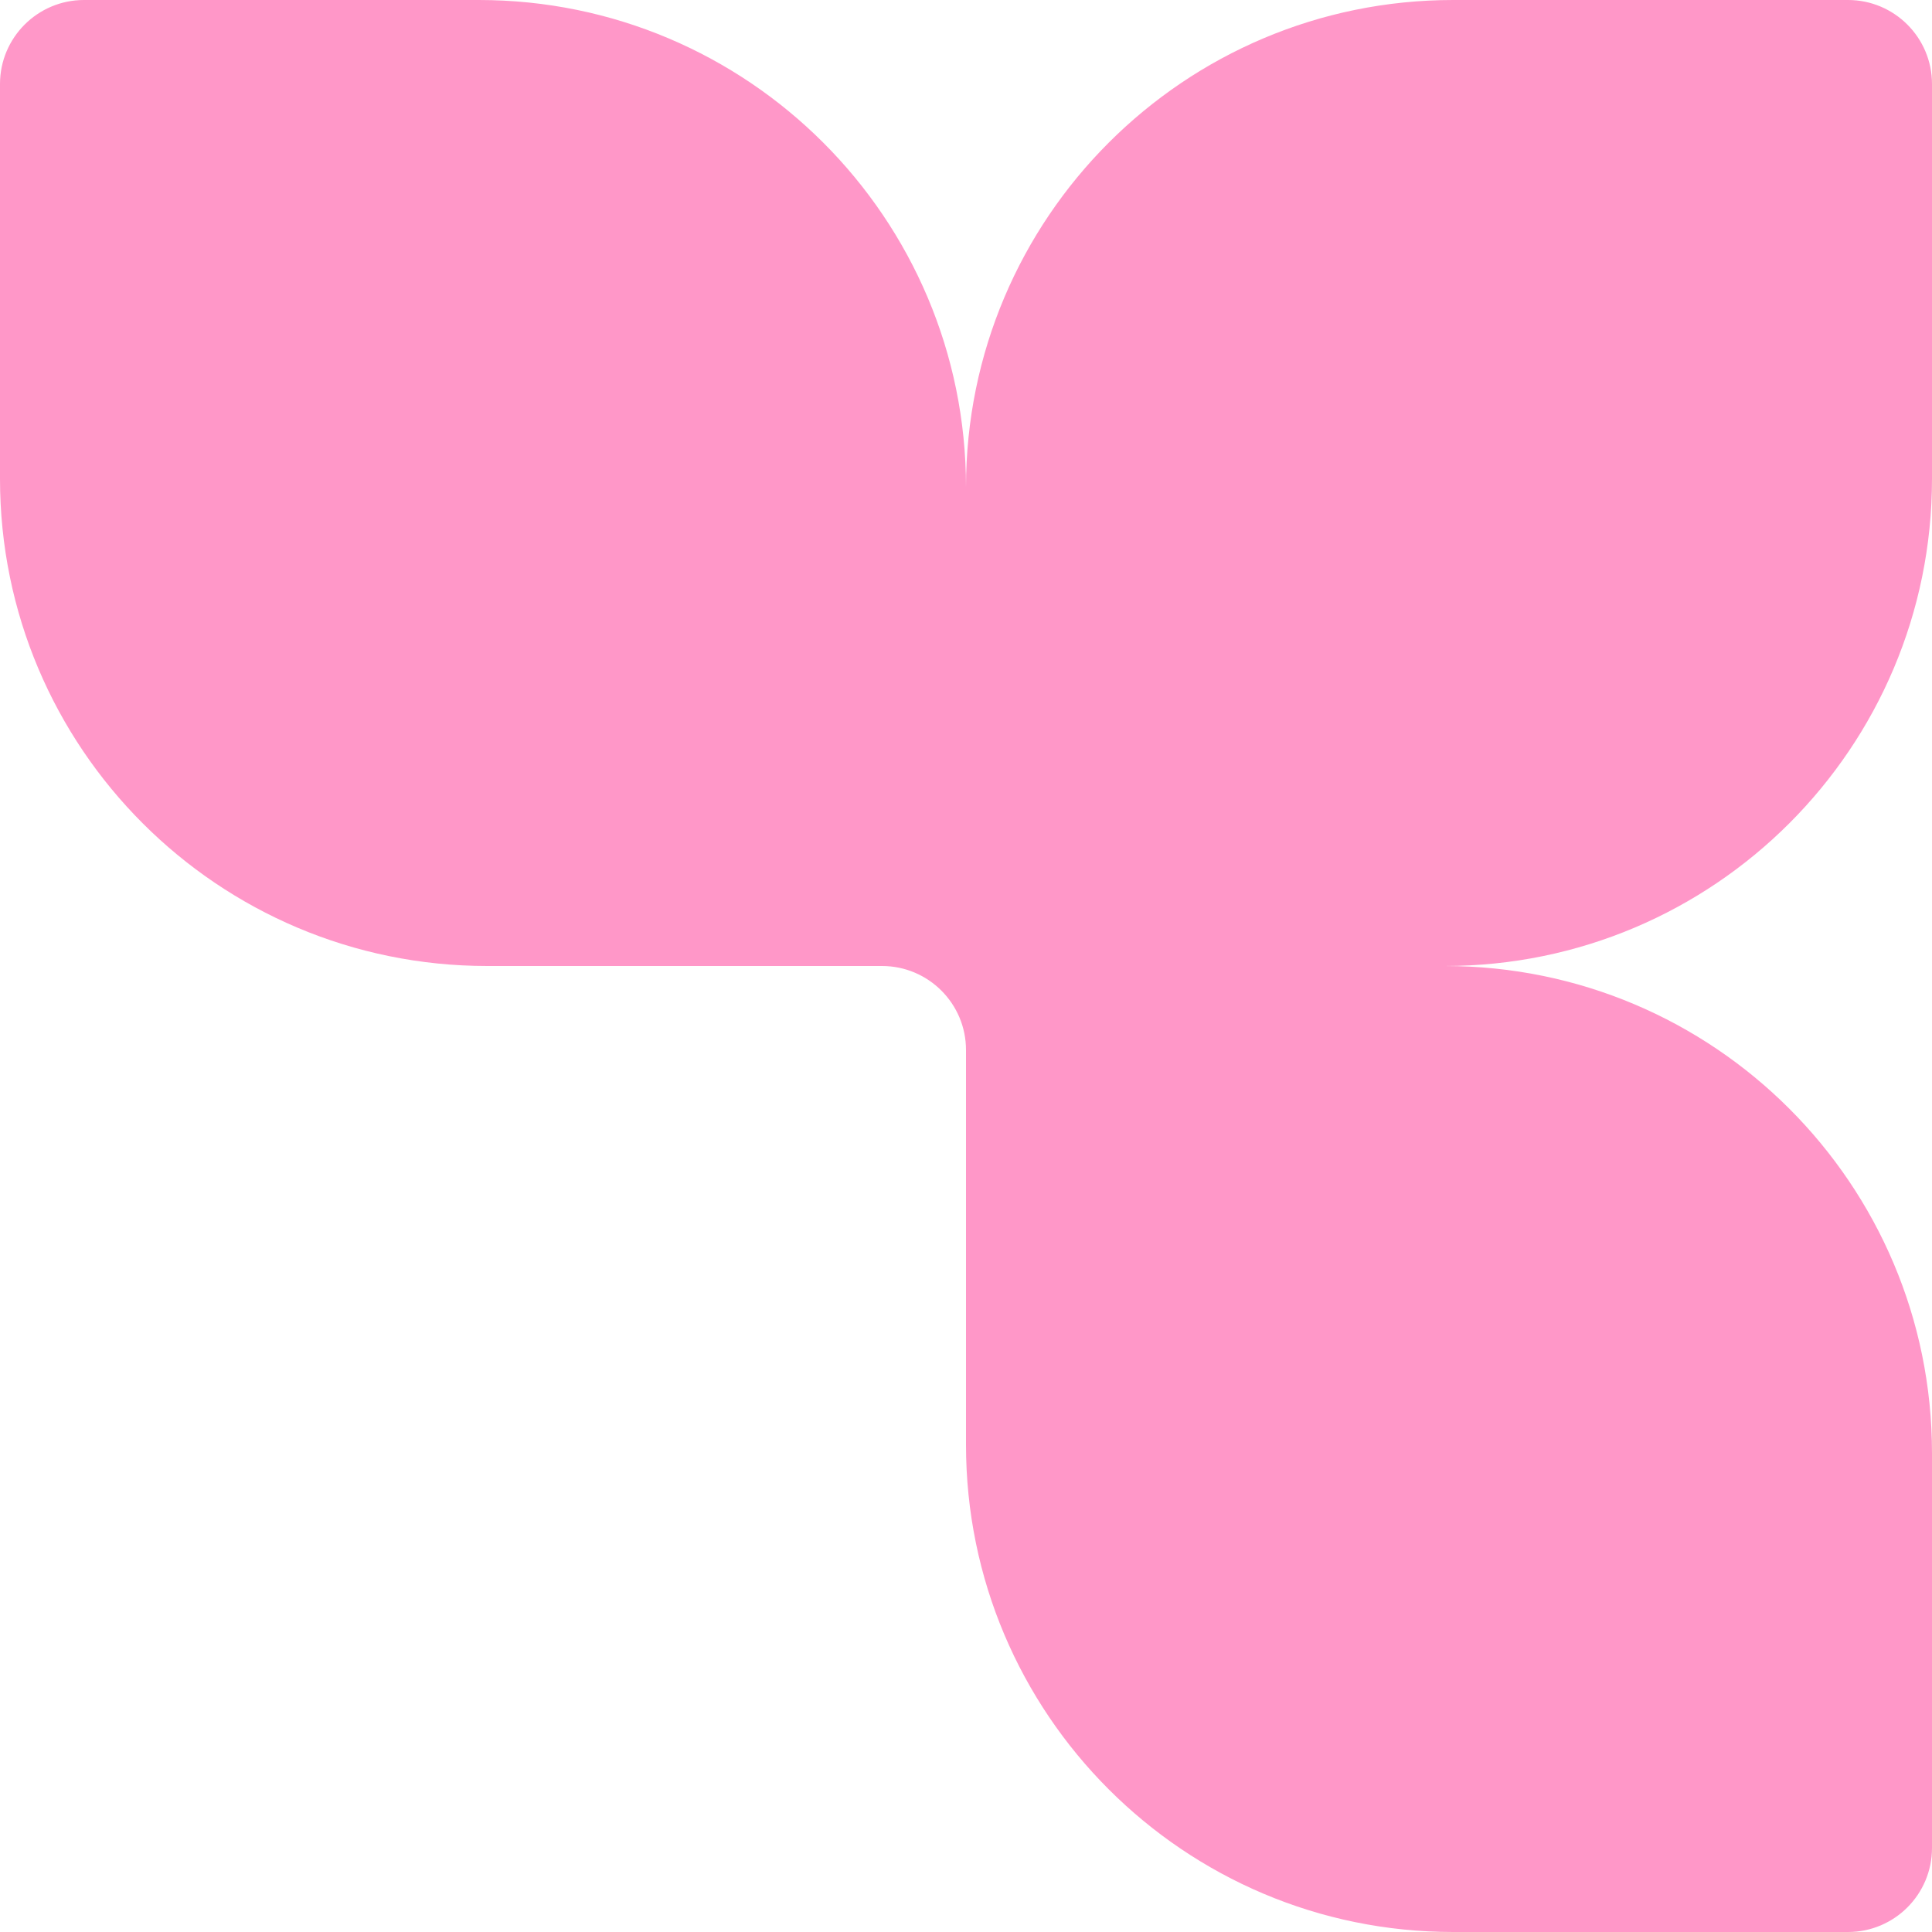 <?xml version="1.0" encoding="UTF-8"?> <svg xmlns="http://www.w3.org/2000/svg" width="40" height="40" viewBox="0 0 40 40" fill="none"><path fill-rule="evenodd" clip-rule="evenodd" d="M10.087 20C4.516 20 0 15.484 0 9.913V1.739C0 0.779 0.779 0 1.739 0H9.913C15.484 0 20 4.516 20 10.087C20 4.516 24.516 0 30.087 0H38.261C39.221 0 40 0.779 40 1.739V9.913C40 15.484 35.484 20 29.913 20C35.484 20 40 24.516 40 30.087V38.261C40 39.221 39.221 40 38.261 40H30.087C24.516 40 20 35.484 20 29.913V21.739C20 20.779 19.221 20 18.261 20H10.087Z" fill="#FF97C8"></path></svg> 